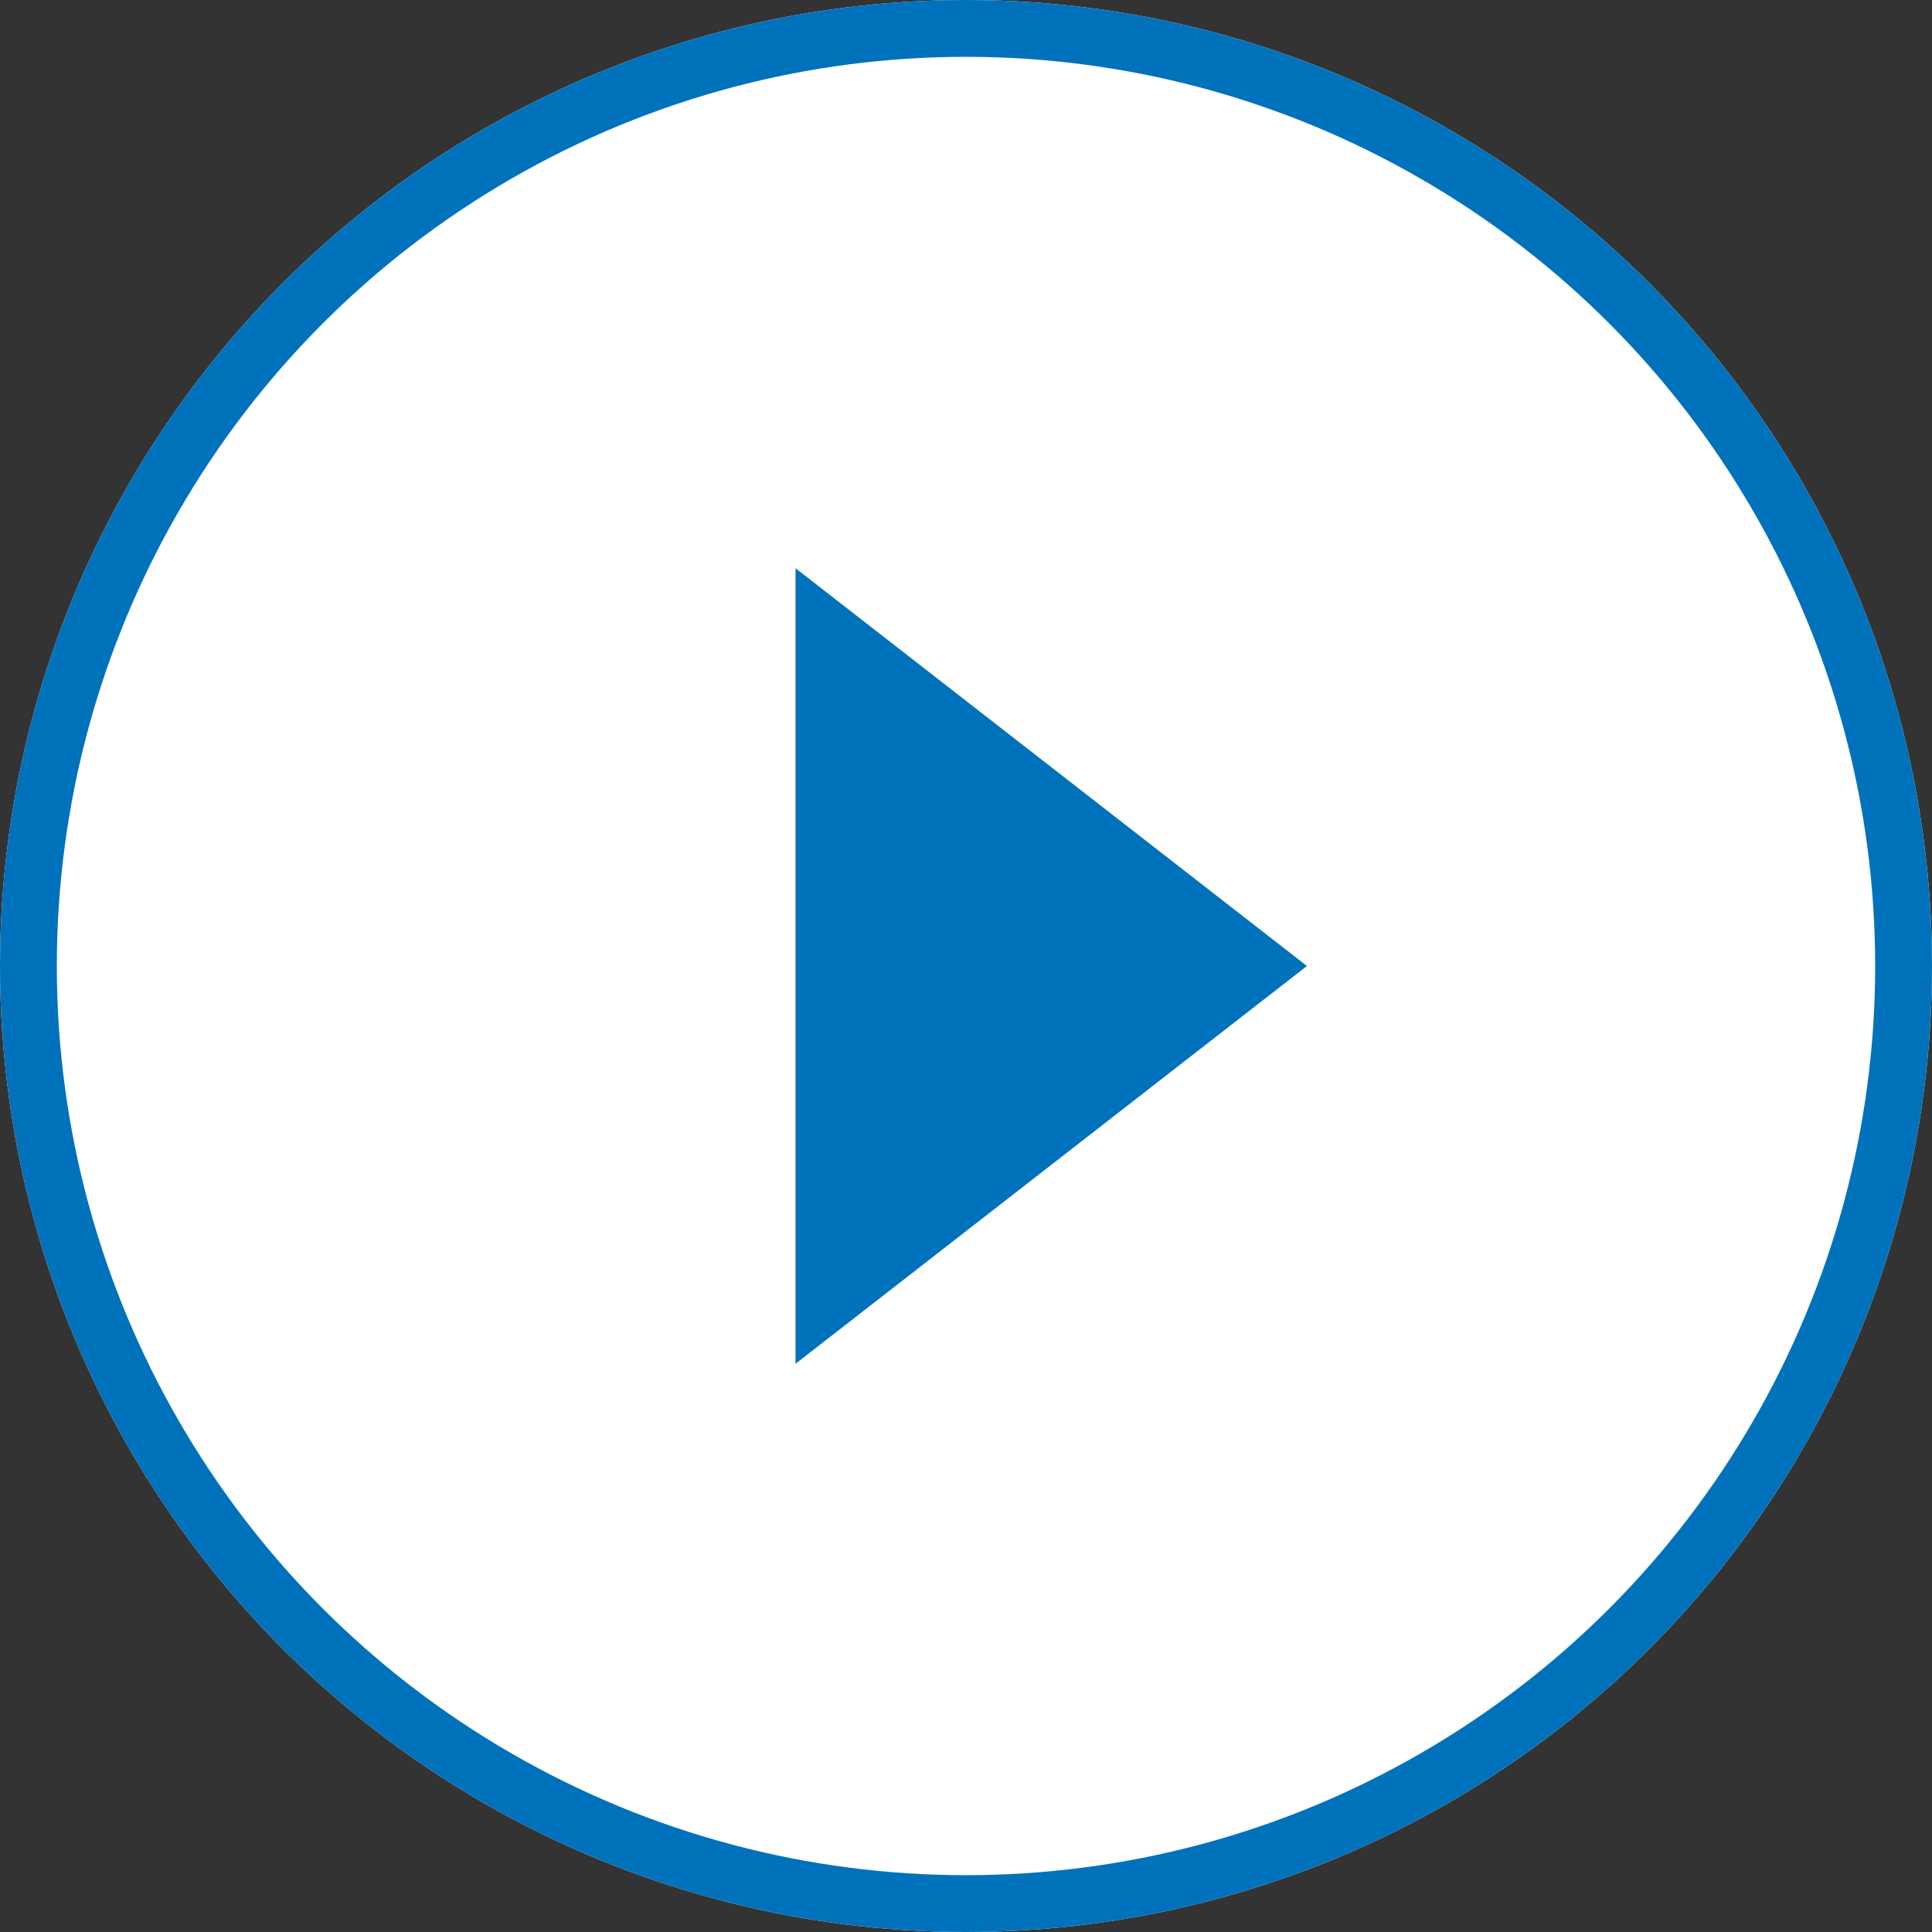 <svg xmlns="http://www.w3.org/2000/svg" width="34" height="34" viewBox="0 0 34 34">
  <rect x="0" y="0" width="34" height="34" fill="#333333" stroke="none"/>
  <g id="グループ_68106" data-name="グループ 68106" transform="translate(0.2 0.2)">
    <g id="楕円形_46" data-name="楕円形 46" transform="translate(-0.2 -0.2)" fill="#fff" stroke="#0072bb" stroke-width="1">
      <circle cx="17" cy="17" r="17" stroke="none"/>
      <circle cx="17" cy="17" r="16.5" fill="none"/>
    </g>
    <path id="合体_16" data-name="合体 16" d="M0,7l9,7V0Z" transform="translate(22.8 23.8) rotate(180)" fill="#0072bb"/>
  </g>
</svg>

